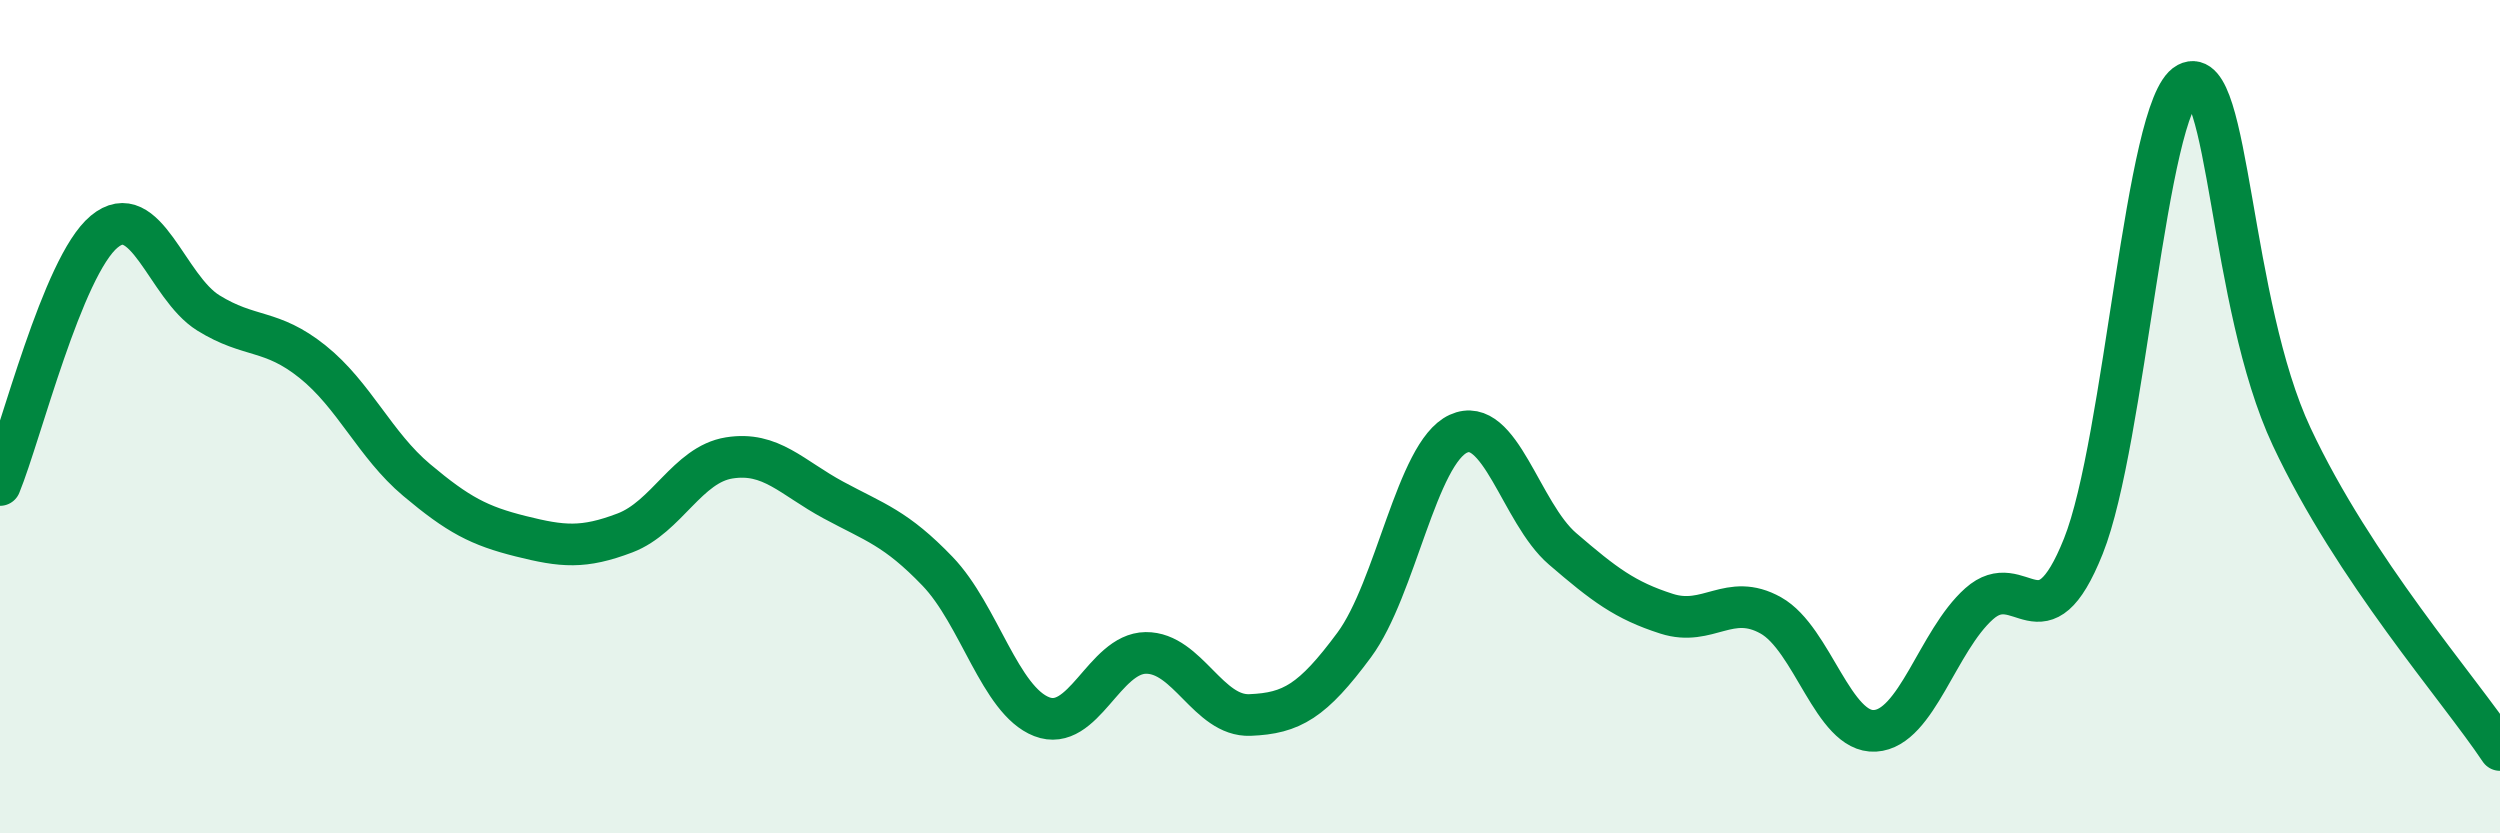 
    <svg width="60" height="20" viewBox="0 0 60 20" xmlns="http://www.w3.org/2000/svg">
      <path
        d="M 0,11.64 C 0.5,10.42 1.5,6.39 2.5,5.56 C 3.5,4.73 4,6.89 5,7.51 C 6,8.13 6.5,7.88 7.5,8.68 C 8.5,9.48 9,10.68 10,11.52 C 11,12.36 11.5,12.62 12.5,12.87 C 13.5,13.12 14,13.17 15,12.79 C 16,12.41 16.5,11.15 17.5,10.99 C 18.5,10.83 19,11.46 20,12 C 21,12.54 21.5,12.67 22.5,13.71 C 23.5,14.75 24,16.81 25,17.2 C 26,17.59 26.5,15.68 27.5,15.67 C 28.5,15.66 29,17.2 30,17.16 C 31,17.12 31.5,16.83 32.5,15.48 C 33.5,14.13 34,10.87 35,10.41 C 36,9.95 36.5,12.31 37.5,13.17 C 38.5,14.03 39,14.41 40,14.73 C 41,15.05 41.5,14.21 42.5,14.77 C 43.5,15.33 44,17.6 45,17.54 C 46,17.48 46.5,15.38 47.5,14.49 C 48.5,13.6 49,15.61 50,13.11 C 51,10.61 51.5,2.53 52.5,2 C 53.5,1.47 53.5,7.28 55,10.48 C 56.5,13.68 59,16.5 60,18L60 20L0 20Z"
        fill="#008740"
        opacity="0.1"
        stroke-linecap="round"
        stroke-linejoin="round"
      />
      <path
        d="M 0,11.64 C 0.5,10.42 1.5,6.39 2.5,5.56 C 3.5,4.73 4,6.89 5,7.51 C 6,8.13 6.5,7.88 7.5,8.68 C 8.5,9.48 9,10.68 10,11.52 C 11,12.36 11.5,12.62 12.5,12.87 C 13.5,13.12 14,13.17 15,12.79 C 16,12.41 16.5,11.15 17.5,10.99 C 18.5,10.83 19,11.46 20,12 C 21,12.54 21.5,12.67 22.5,13.71 C 23.5,14.75 24,16.81 25,17.2 C 26,17.59 26.5,15.68 27.5,15.67 C 28.5,15.66 29,17.2 30,17.16 C 31,17.12 31.5,16.83 32.5,15.48 C 33.5,14.13 34,10.87 35,10.41 C 36,9.95 36.5,12.31 37.5,13.17 C 38.5,14.03 39,14.41 40,14.73 C 41,15.05 41.5,14.21 42.5,14.77 C 43.5,15.33 44,17.6 45,17.54 C 46,17.48 46.5,15.38 47.5,14.49 C 48.5,13.6 49,15.61 50,13.11 C 51,10.61 51.5,2.53 52.5,2 C 53.5,1.47 53.5,7.28 55,10.48 C 56.5,13.68 59,16.5 60,18"
        stroke="#008740"
        stroke-width="1"
        fill="none"
        stroke-linecap="round"
        stroke-linejoin="round"
      />
    </svg>
  